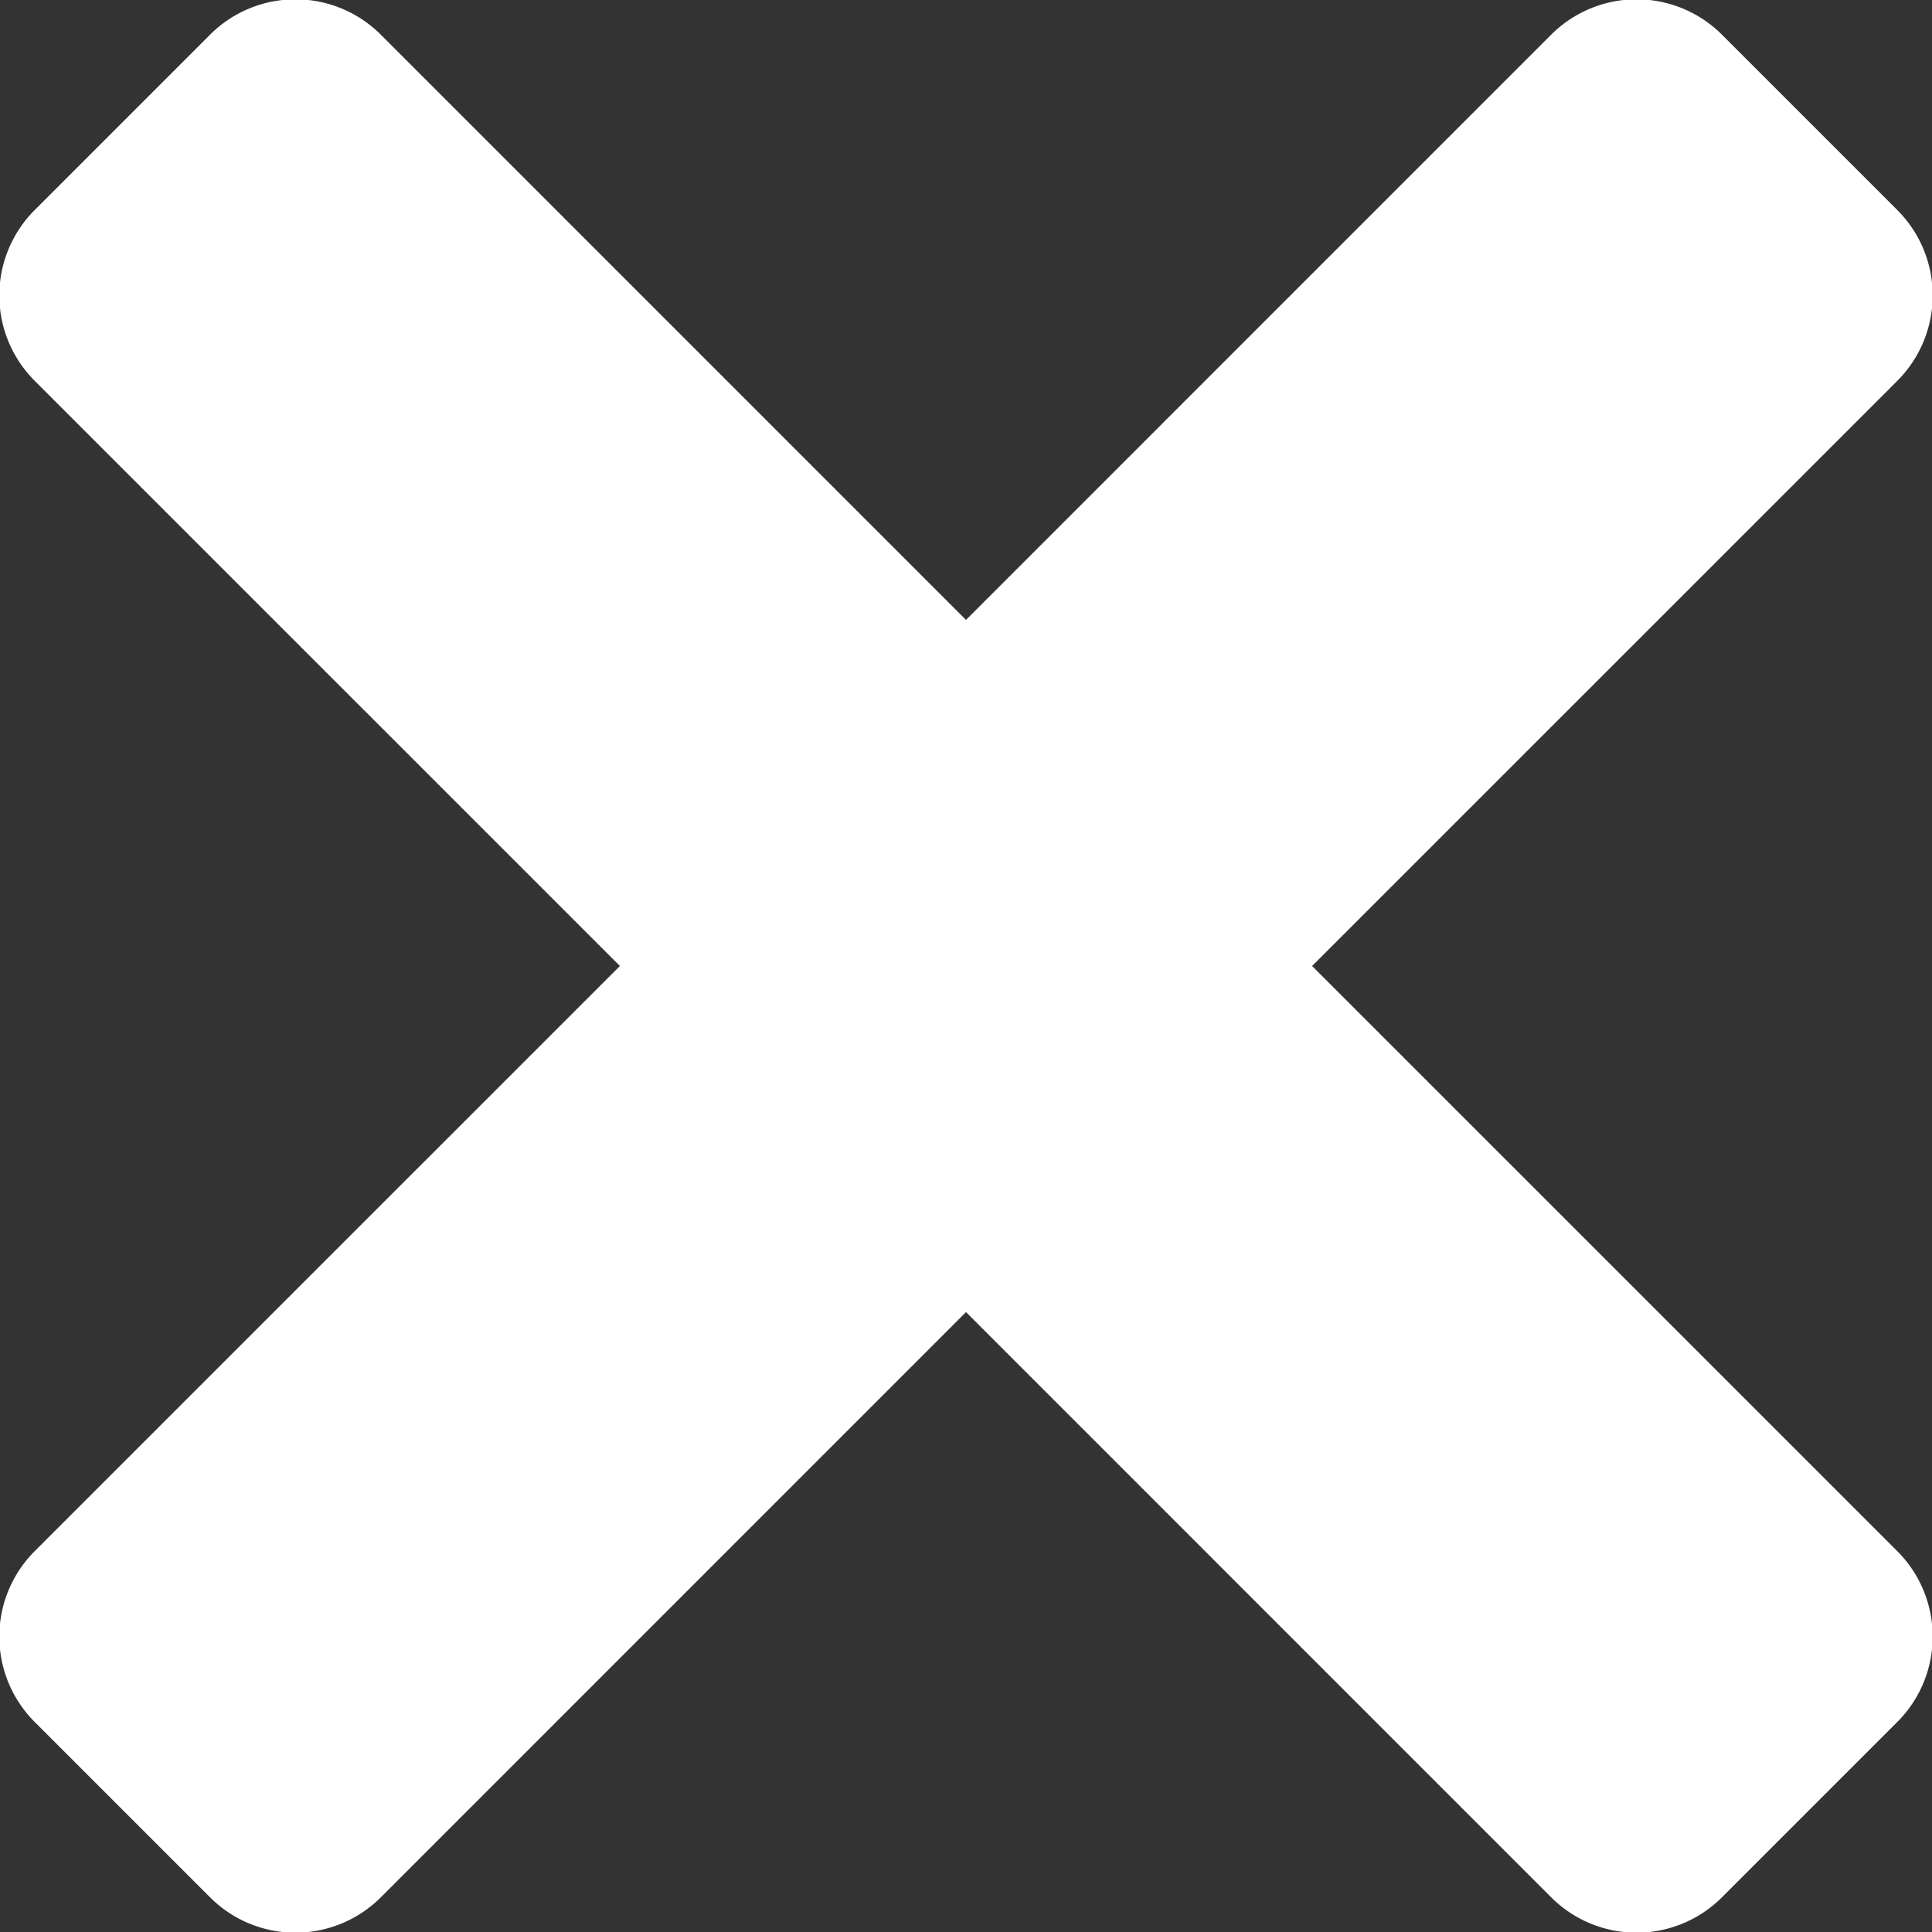 <?xml version="1.0" encoding="UTF-8"?><svg xmlns="http://www.w3.org/2000/svg" width="64" height="64" viewBox="0 0 64 64"><rect x="0" y="0" width="64" height="64" fill="#333333" stroke="none"/><title>close</title><path fill="#ffffff" fill-rule="evenodd" d="M57.042 1.15l5.809 5.808a4 4 0 0 1 0 5.657L43.465 32l19.386 19.385a4 4 0 0 1 0 5.657l-5.809 5.809a4 4 0 0 1-5.657 0L32 43.465 12.615 62.851a4 4 0 0 1-5.657 0l-5.809-5.809a4 4 0 0 1 0-5.657L20.535 32 1.149 12.615a4 4 0 0 1 0-5.657l5.809-5.809a4 4 0 0 1 5.657 0L32 20.535 51.385 1.149a4 4 0 0 1 5.657 0z"/></svg>